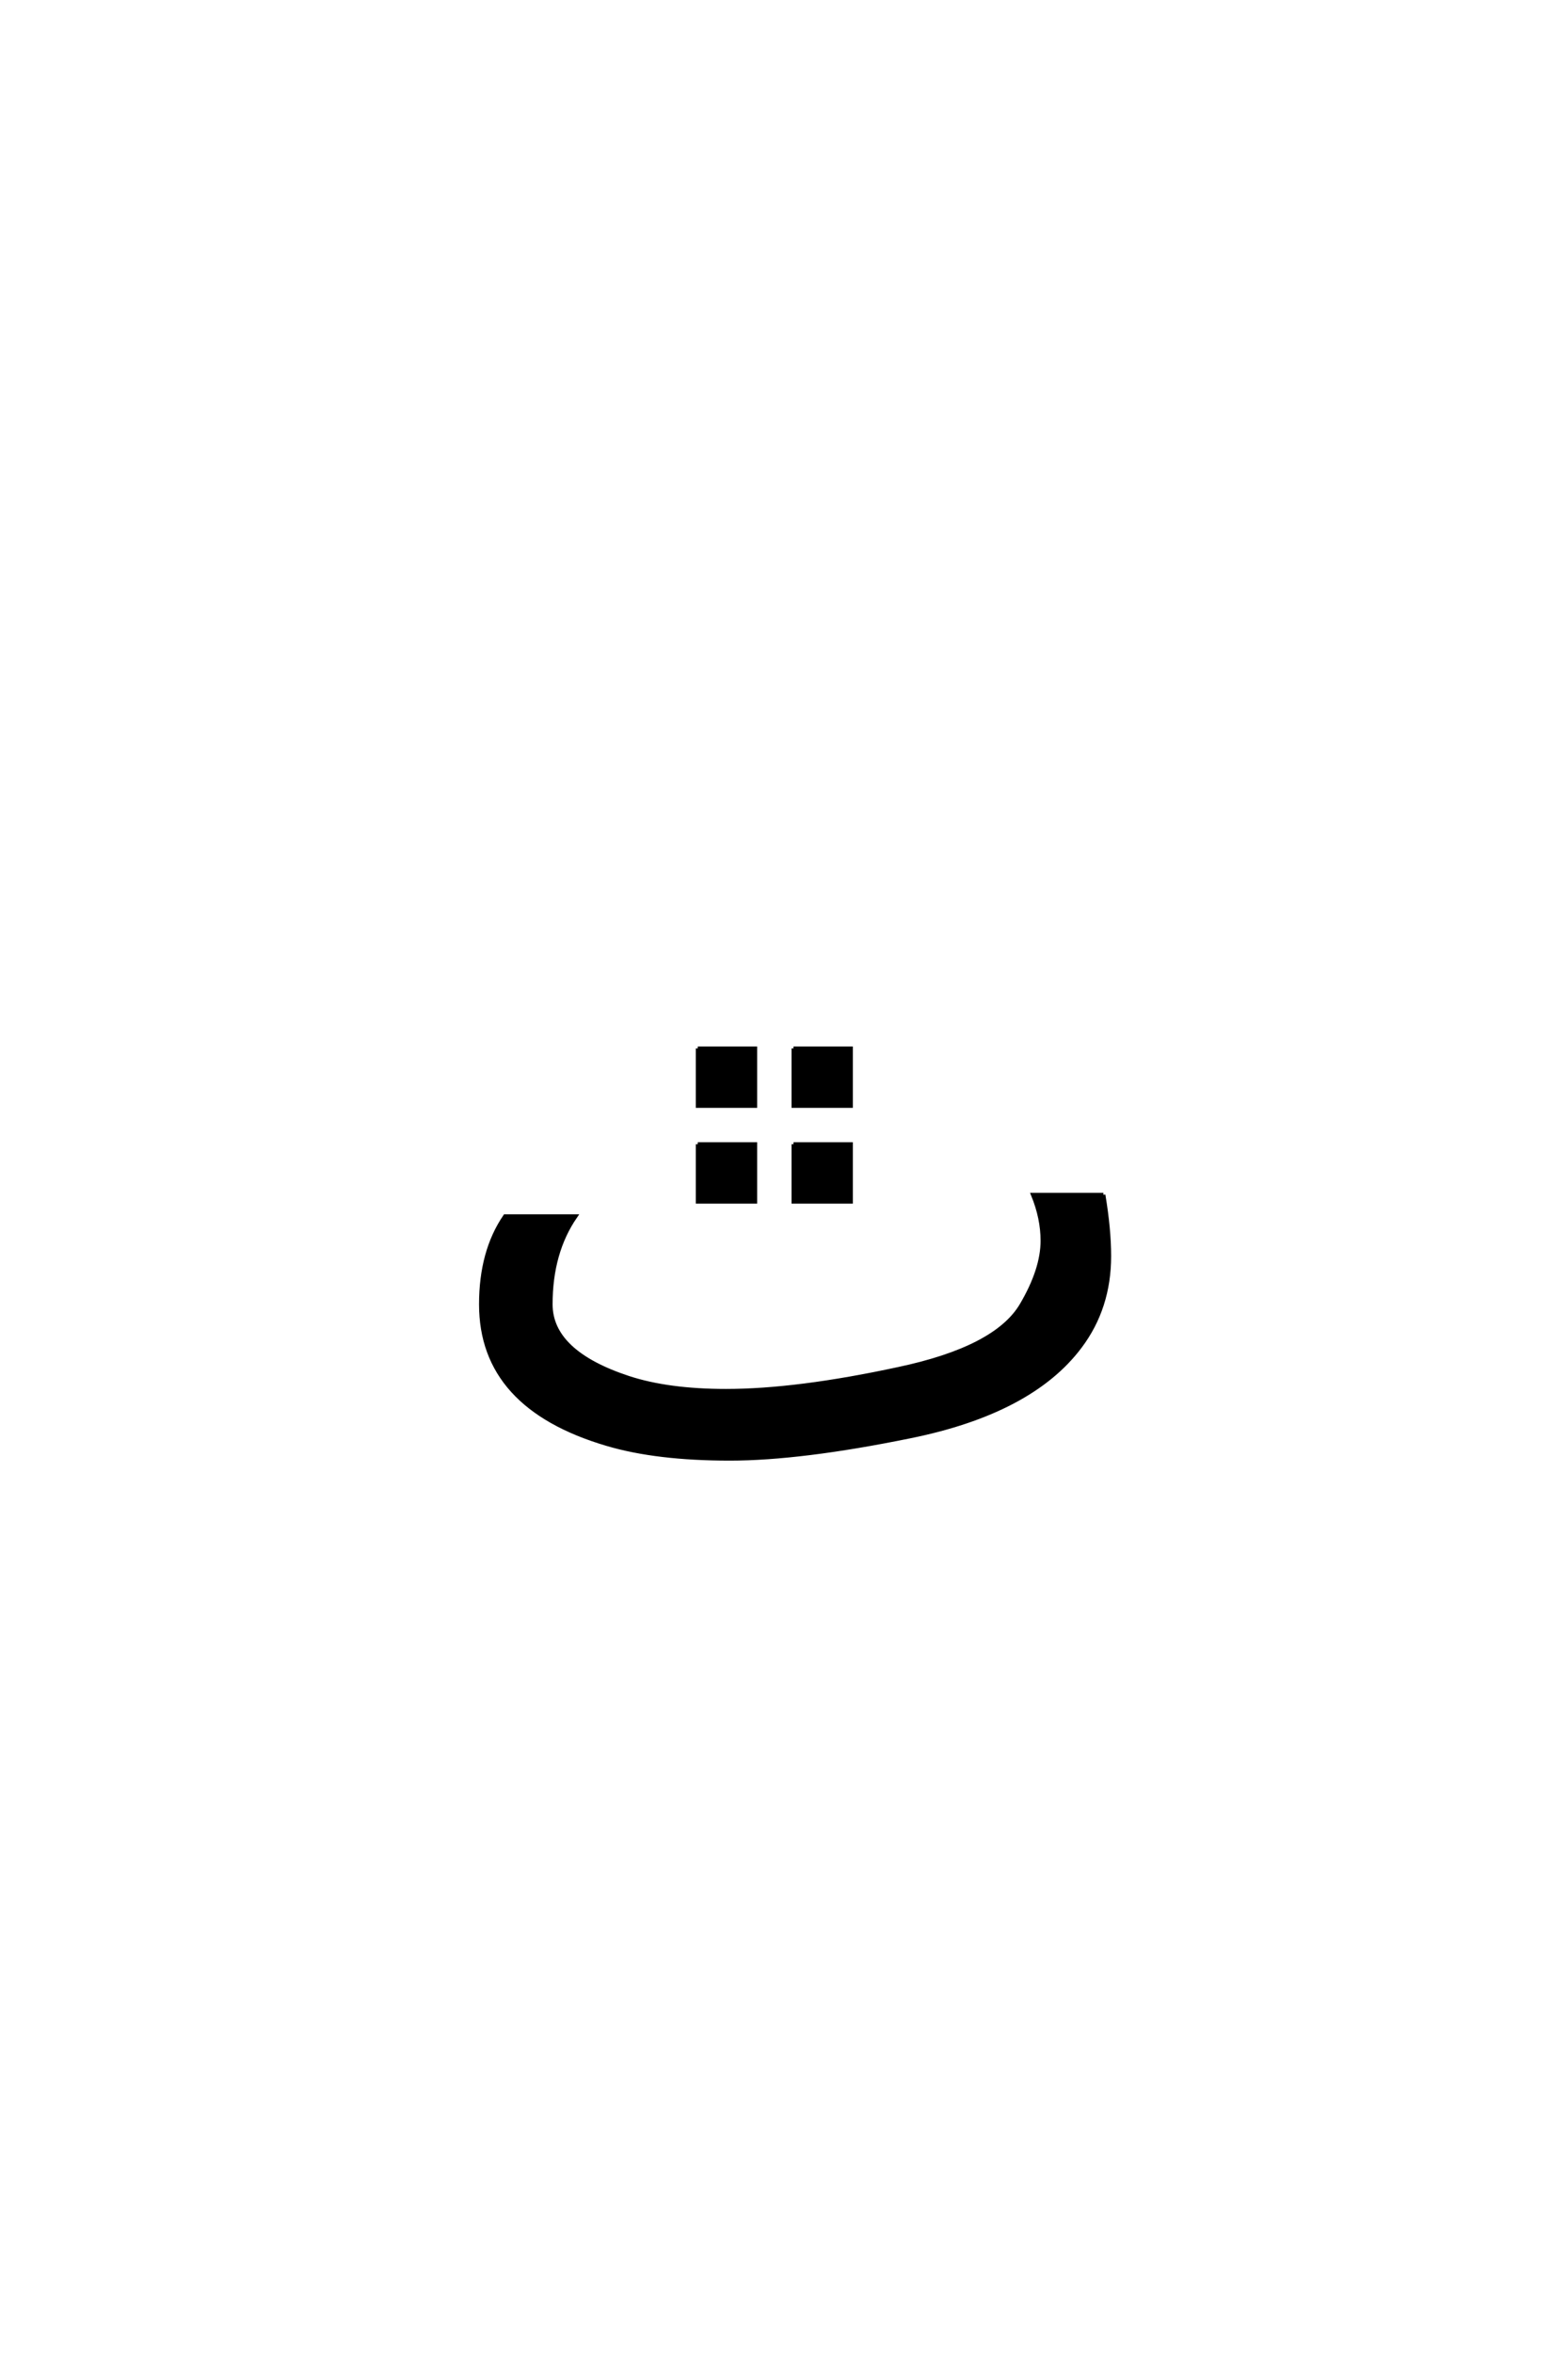 <?xml version='1.0' encoding='UTF-8'?>
<!DOCTYPE svg PUBLIC "-//W3C//DTD SVG 1.0//EN"
"http://www.w3.org/TR/2001/REC-SVG-20010904/DTD/svg10.dtd">

<svg xmlns='http://www.w3.org/2000/svg' version='1.0' width='40.0' height='60.0'>

 <g transform='scale(0.1 -0.1) translate(110.0 -370.0)'>
  <path d='M92.422 78.234
L107.062 78.234
L107.062 63.578
L92.422 63.578
L92.422 78.234
L92.422 78.234
M92.422 102.656
L107.062 102.656
L107.062 88
L92.422 88
L92.422 102.656
L92.422 102.656
M68 78.234
L82.656 78.234
L82.656 63.578
L68 63.578
L68 78.234
L68 78.234
M68 102.656
L82.656 102.656
L82.656 88
L68 88
L68 102.656
L68 102.656
M171.484 65.328
Q172.953 56.547 172.953 49.703
Q172.953 36.531 165.531 26.656
Q153.031 9.969 122.078 3.719
Q94.234 -1.953 76.172 -1.953
Q57.516 -1.953 44.922 1.766
Q12.703 11.234 12.703 37.406
Q12.703 50.875 18.844 59.859
L36.812 59.859
Q30.469 50.688 30.469 37.406
Q30.469 25.203 50.297 18.656
Q60.453 15.328 75.203 15.328
Q93.266 15.328 119.141 20.906
Q144.047 26.172 150.594 37.203
Q155.953 46.297 155.953 53.609
Q155.953 59.375 153.516 65.328
L171.484 65.328
' style='fill: #000000; stroke: #000000'/>
 </g>
</svg>
